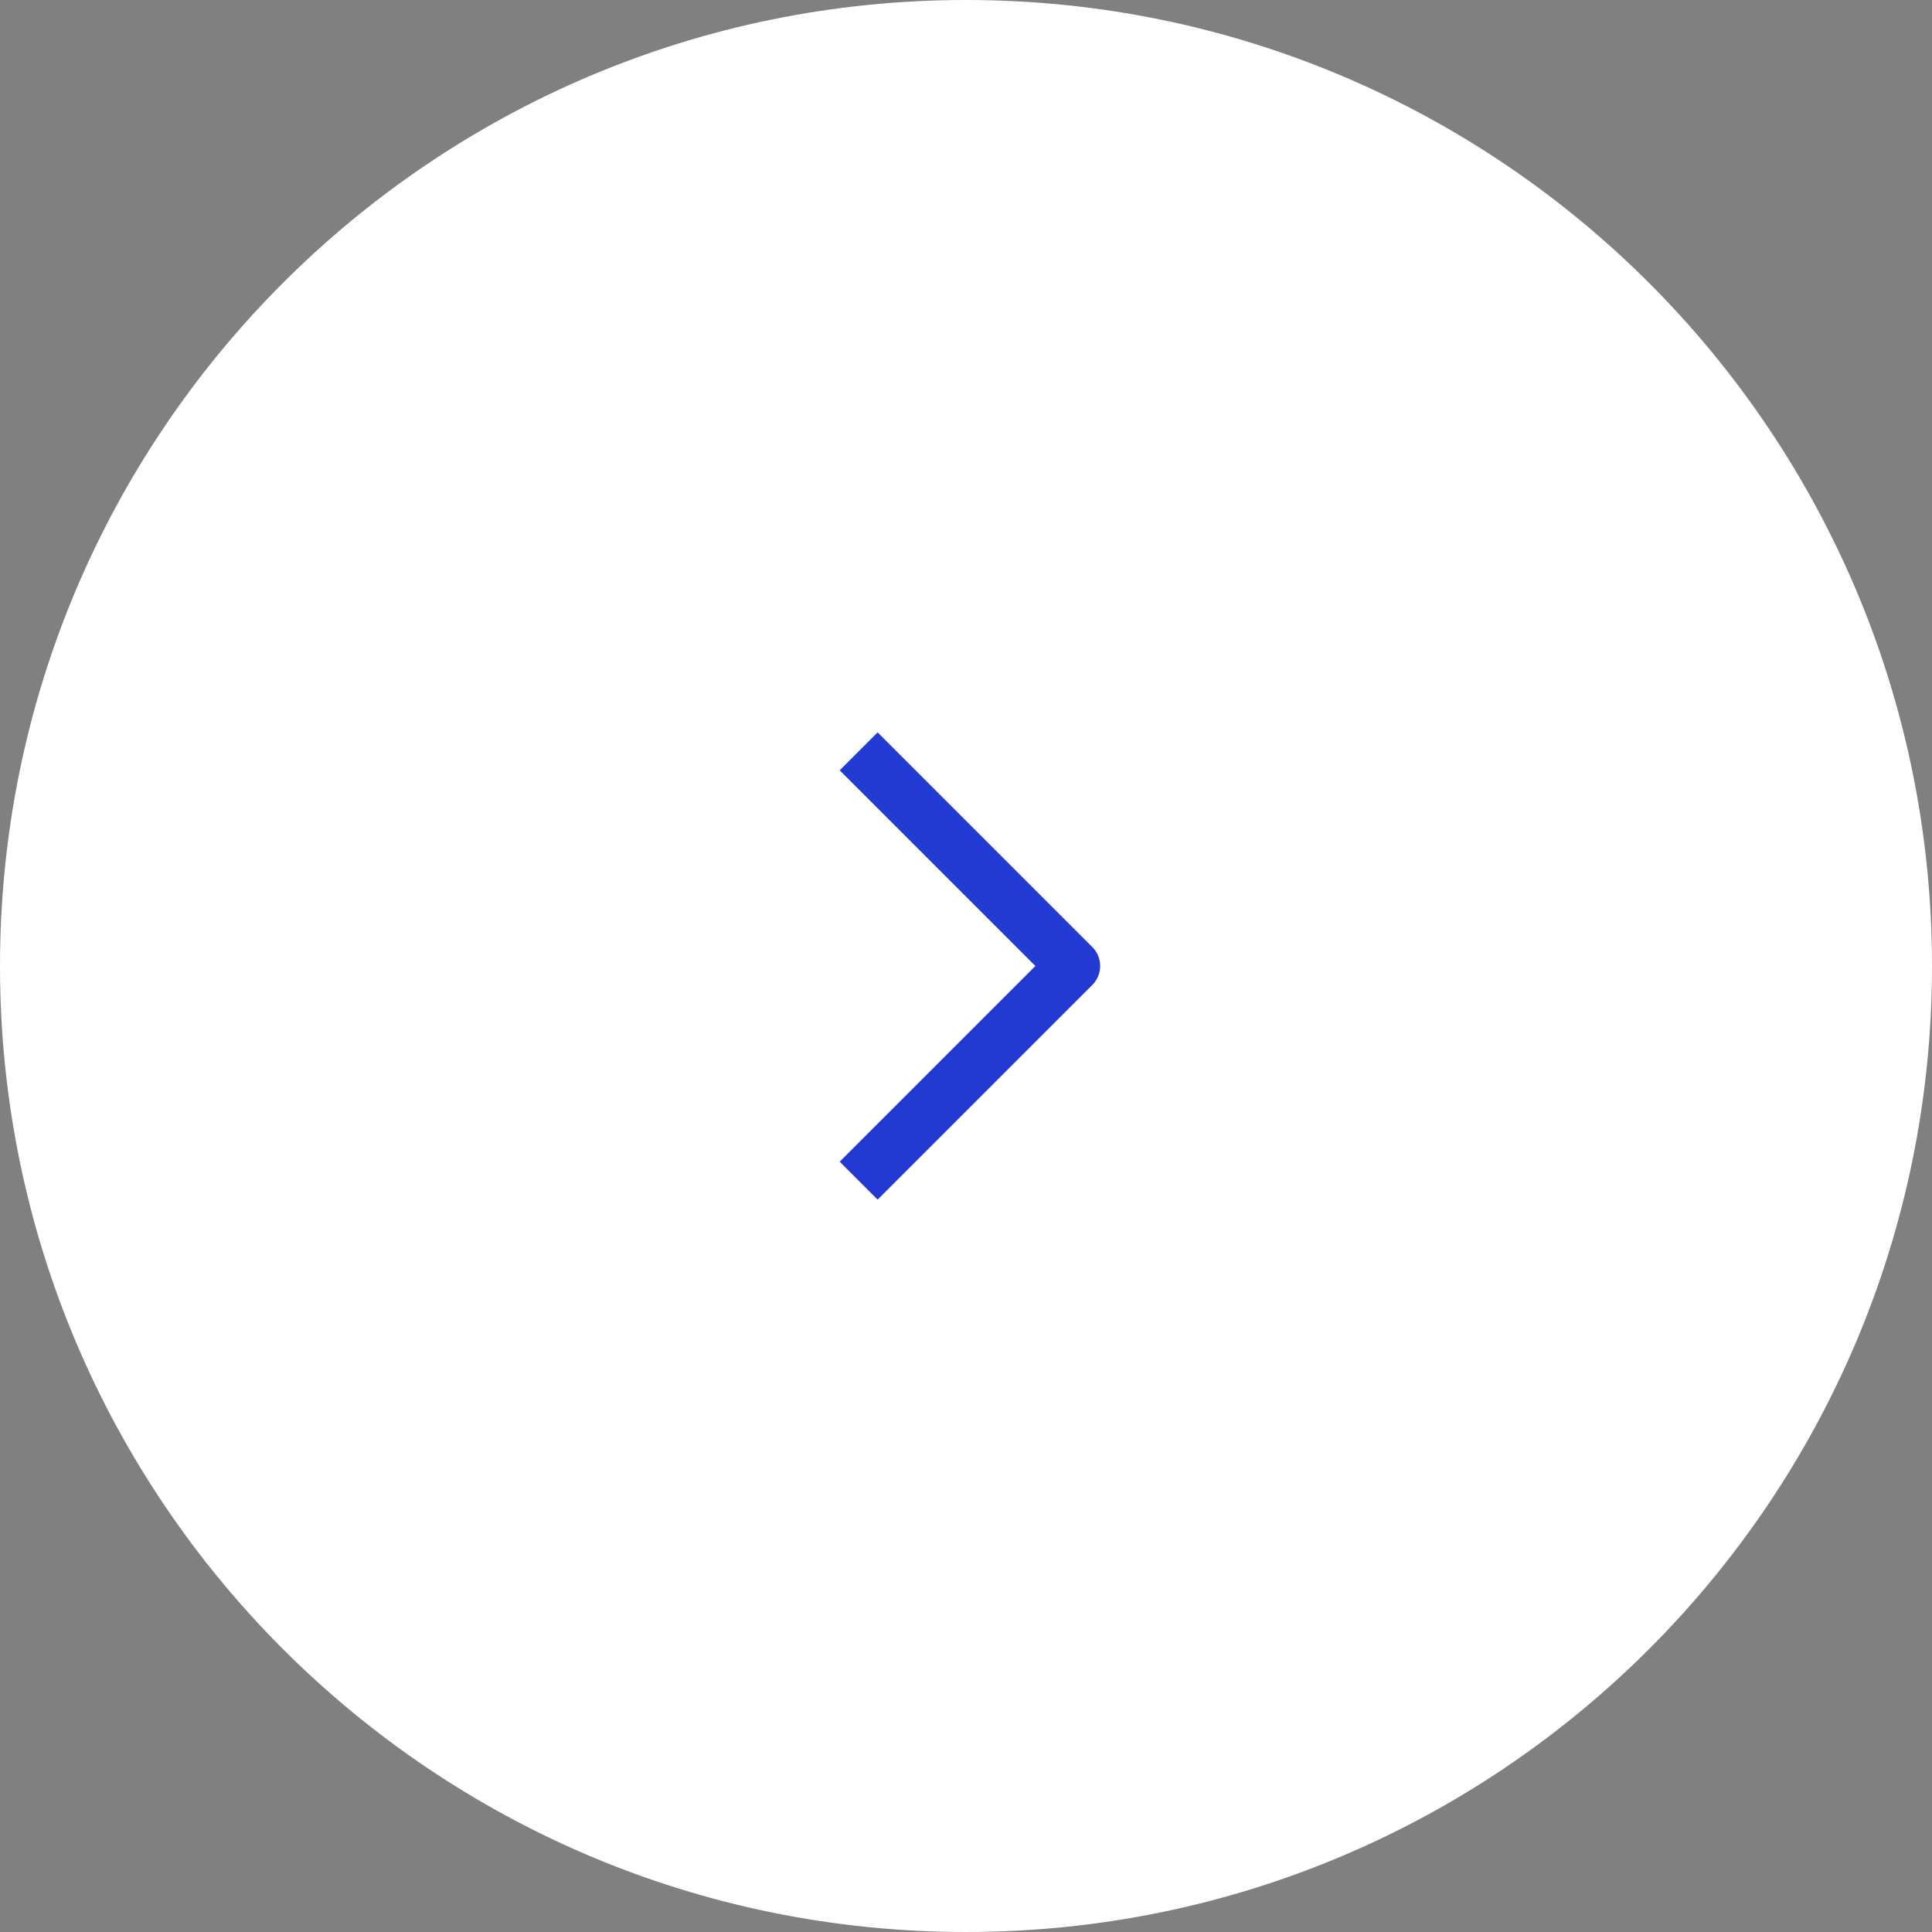 <svg width="72" height="72" viewBox="0 0 72 72" fill="none" xmlns="http://www.w3.org/2000/svg">
<rect x="0" y="0" width="72" height="72" fill="#808080" stroke="none"/>
<g clip-path="url(#clip0_1_42)">
<path d="M36 72C55.882 72 72 55.882 72 36C72 16.118 55.882 0 36 0C16.118 0 0 16.118 0 36C0 55.882 16.118 72 36 72Z" fill="white"/>
<path fill-rule="evenodd" clip-rule="evenodd" d="M40.707 35.293L32.707 27.293L31.293 28.707L38.586 36L31.293 43.293L32.707 44.707L40.707 36.707C40.894 36.521 41 36.263 41 36C41 35.737 40.894 35.479 40.707 35.293Z" fill="#223AD2"/>
</g>
<defs>
<clipPath id="clip0_1_42">
<rect width="72" height="72" fill="white"/>
</clipPath>
</defs>
</svg>
